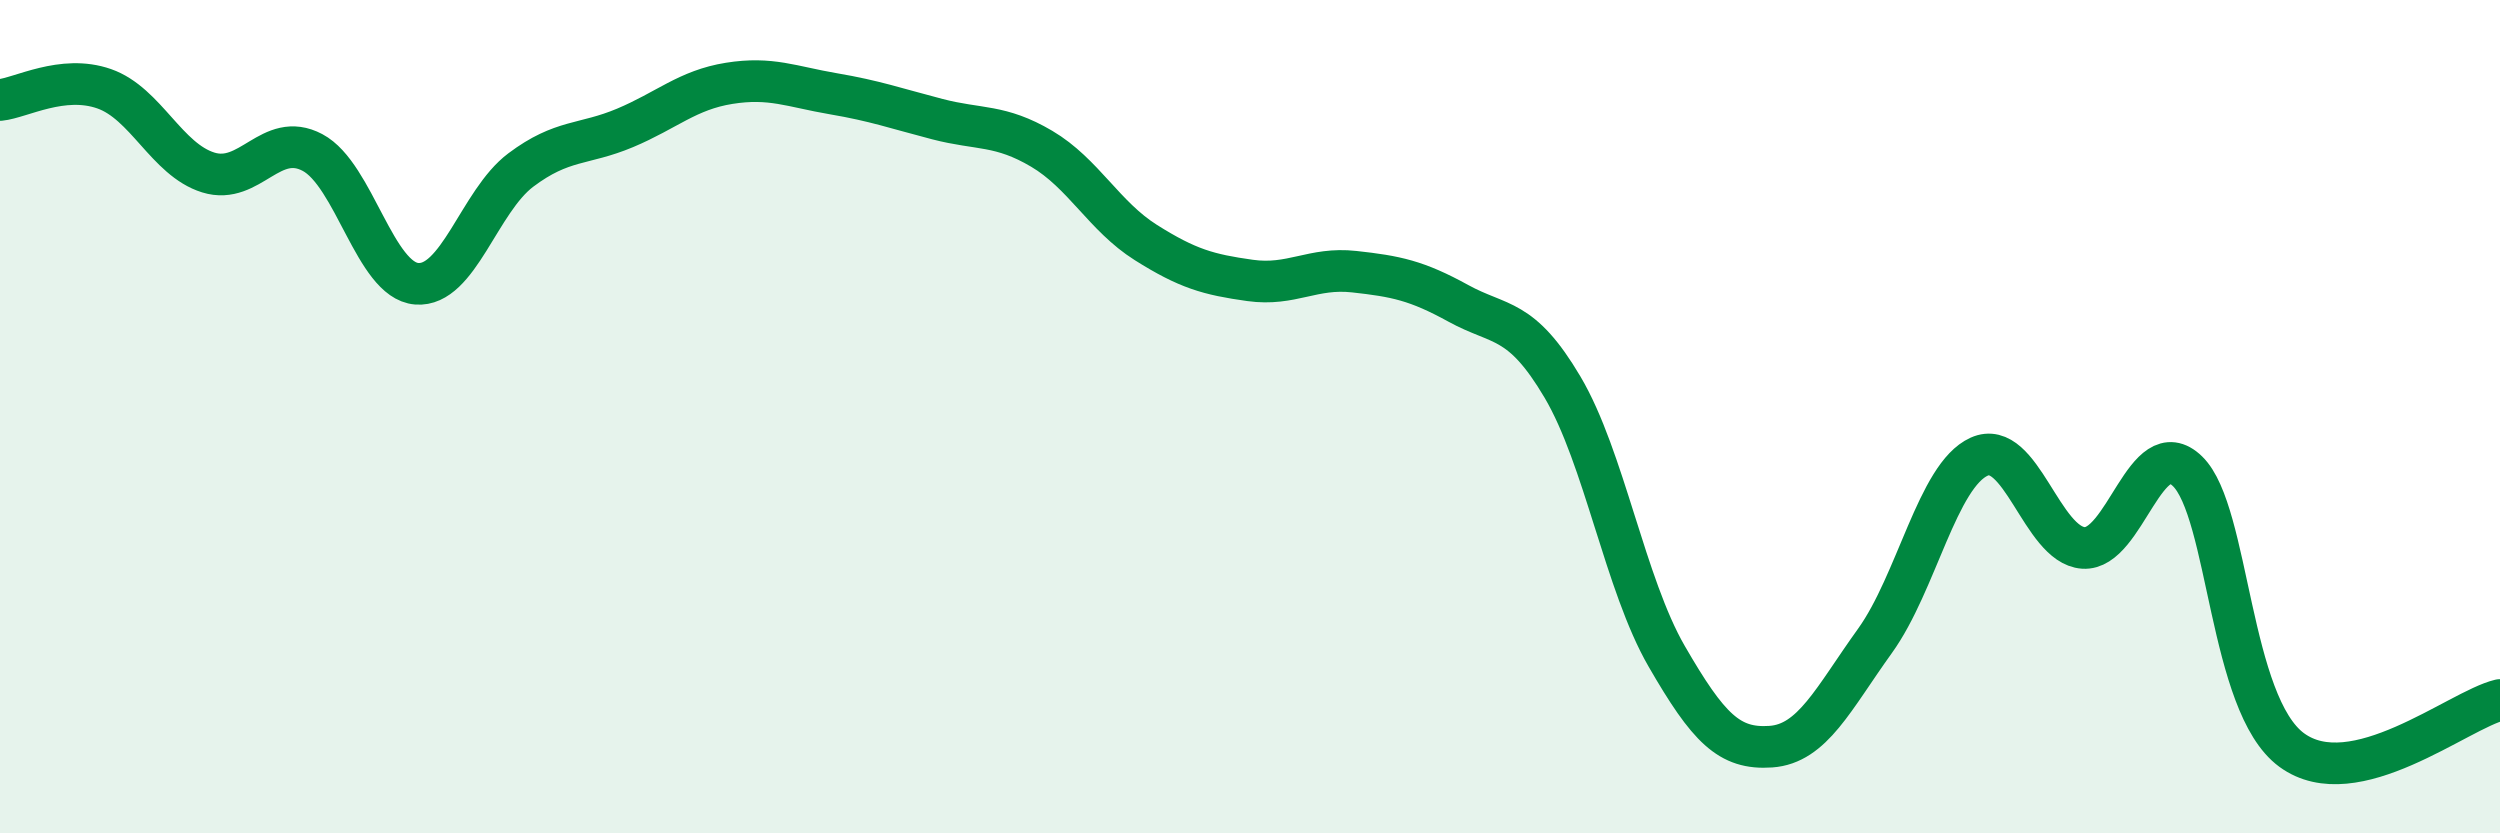 
    <svg width="60" height="20" viewBox="0 0 60 20" xmlns="http://www.w3.org/2000/svg">
      <path
        d="M 0,2.4 C 0.5,2.35 1.5,1.78 2.5,2.13 C 3.5,2.48 4,3.83 5,4.14 C 6,4.45 6.5,3.13 7.5,3.66 C 8.5,4.19 9,6.73 10,6.81 C 11,6.89 11.5,4.83 12.5,4.08 C 13.5,3.33 14,3.49 15,3.07 C 16,2.65 16.5,2.16 17.5,2 C 18.5,1.84 19,2.08 20,2.25 C 21,2.42 21.5,2.6 22.5,2.86 C 23.5,3.12 24,2.98 25,3.57 C 26,4.16 26.5,5.19 27.5,5.82 C 28.5,6.45 29,6.59 30,6.73 C 31,6.87 31.5,6.41 32.5,6.52 C 33.5,6.63 34,6.73 35,7.28 C 36,7.83 36.5,7.6 37.5,9.29 C 38.5,10.98 39,14.02 40,15.75 C 41,17.48 41.5,17.99 42.5,17.92 C 43.5,17.85 44,16.77 45,15.38 C 46,13.99 46.5,11.41 47.5,10.96 C 48.5,10.51 49,13.08 50,13.15 C 51,13.22 51.5,10.34 52.5,11.31 C 53.5,12.28 53.5,16.9 55,18 C 56.5,19.1 59,17.04 60,16.8L60 20L0 20Z"
        fill="#008740"
        opacity="0.1"
        stroke-linecap="round"
        stroke-linejoin="round"
      />
      <path
        d="M 0,2.4 C 0.5,2.35 1.5,1.78 2.5,2.13 C 3.5,2.48 4,3.83 5,4.14 C 6,4.45 6.5,3.13 7.5,3.66 C 8.5,4.19 9,6.73 10,6.81 C 11,6.89 11.5,4.83 12.5,4.08 C 13.5,3.33 14,3.49 15,3.07 C 16,2.65 16.5,2.16 17.5,2 C 18.5,1.84 19,2.08 20,2.25 C 21,2.42 21.5,2.6 22.5,2.86 C 23.5,3.12 24,2.98 25,3.57 C 26,4.16 26.5,5.19 27.5,5.82 C 28.5,6.45 29,6.59 30,6.73 C 31,6.87 31.5,6.41 32.5,6.52 C 33.5,6.63 34,6.73 35,7.28 C 36,7.83 36.5,7.6 37.5,9.29 C 38.5,10.98 39,14.02 40,15.75 C 41,17.48 41.5,17.99 42.5,17.92 C 43.5,17.85 44,16.77 45,15.38 C 46,13.99 46.5,11.41 47.5,10.96 C 48.5,10.51 49,13.08 50,13.15 C 51,13.22 51.5,10.34 52.5,11.31 C 53.5,12.28 53.5,16.9 55,18 C 56.5,19.1 59,17.04 60,16.8"
        stroke="#008740"
        stroke-width="1"
        fill="none"
        stroke-linecap="round"
        stroke-linejoin="round"
      />
    </svg>
  